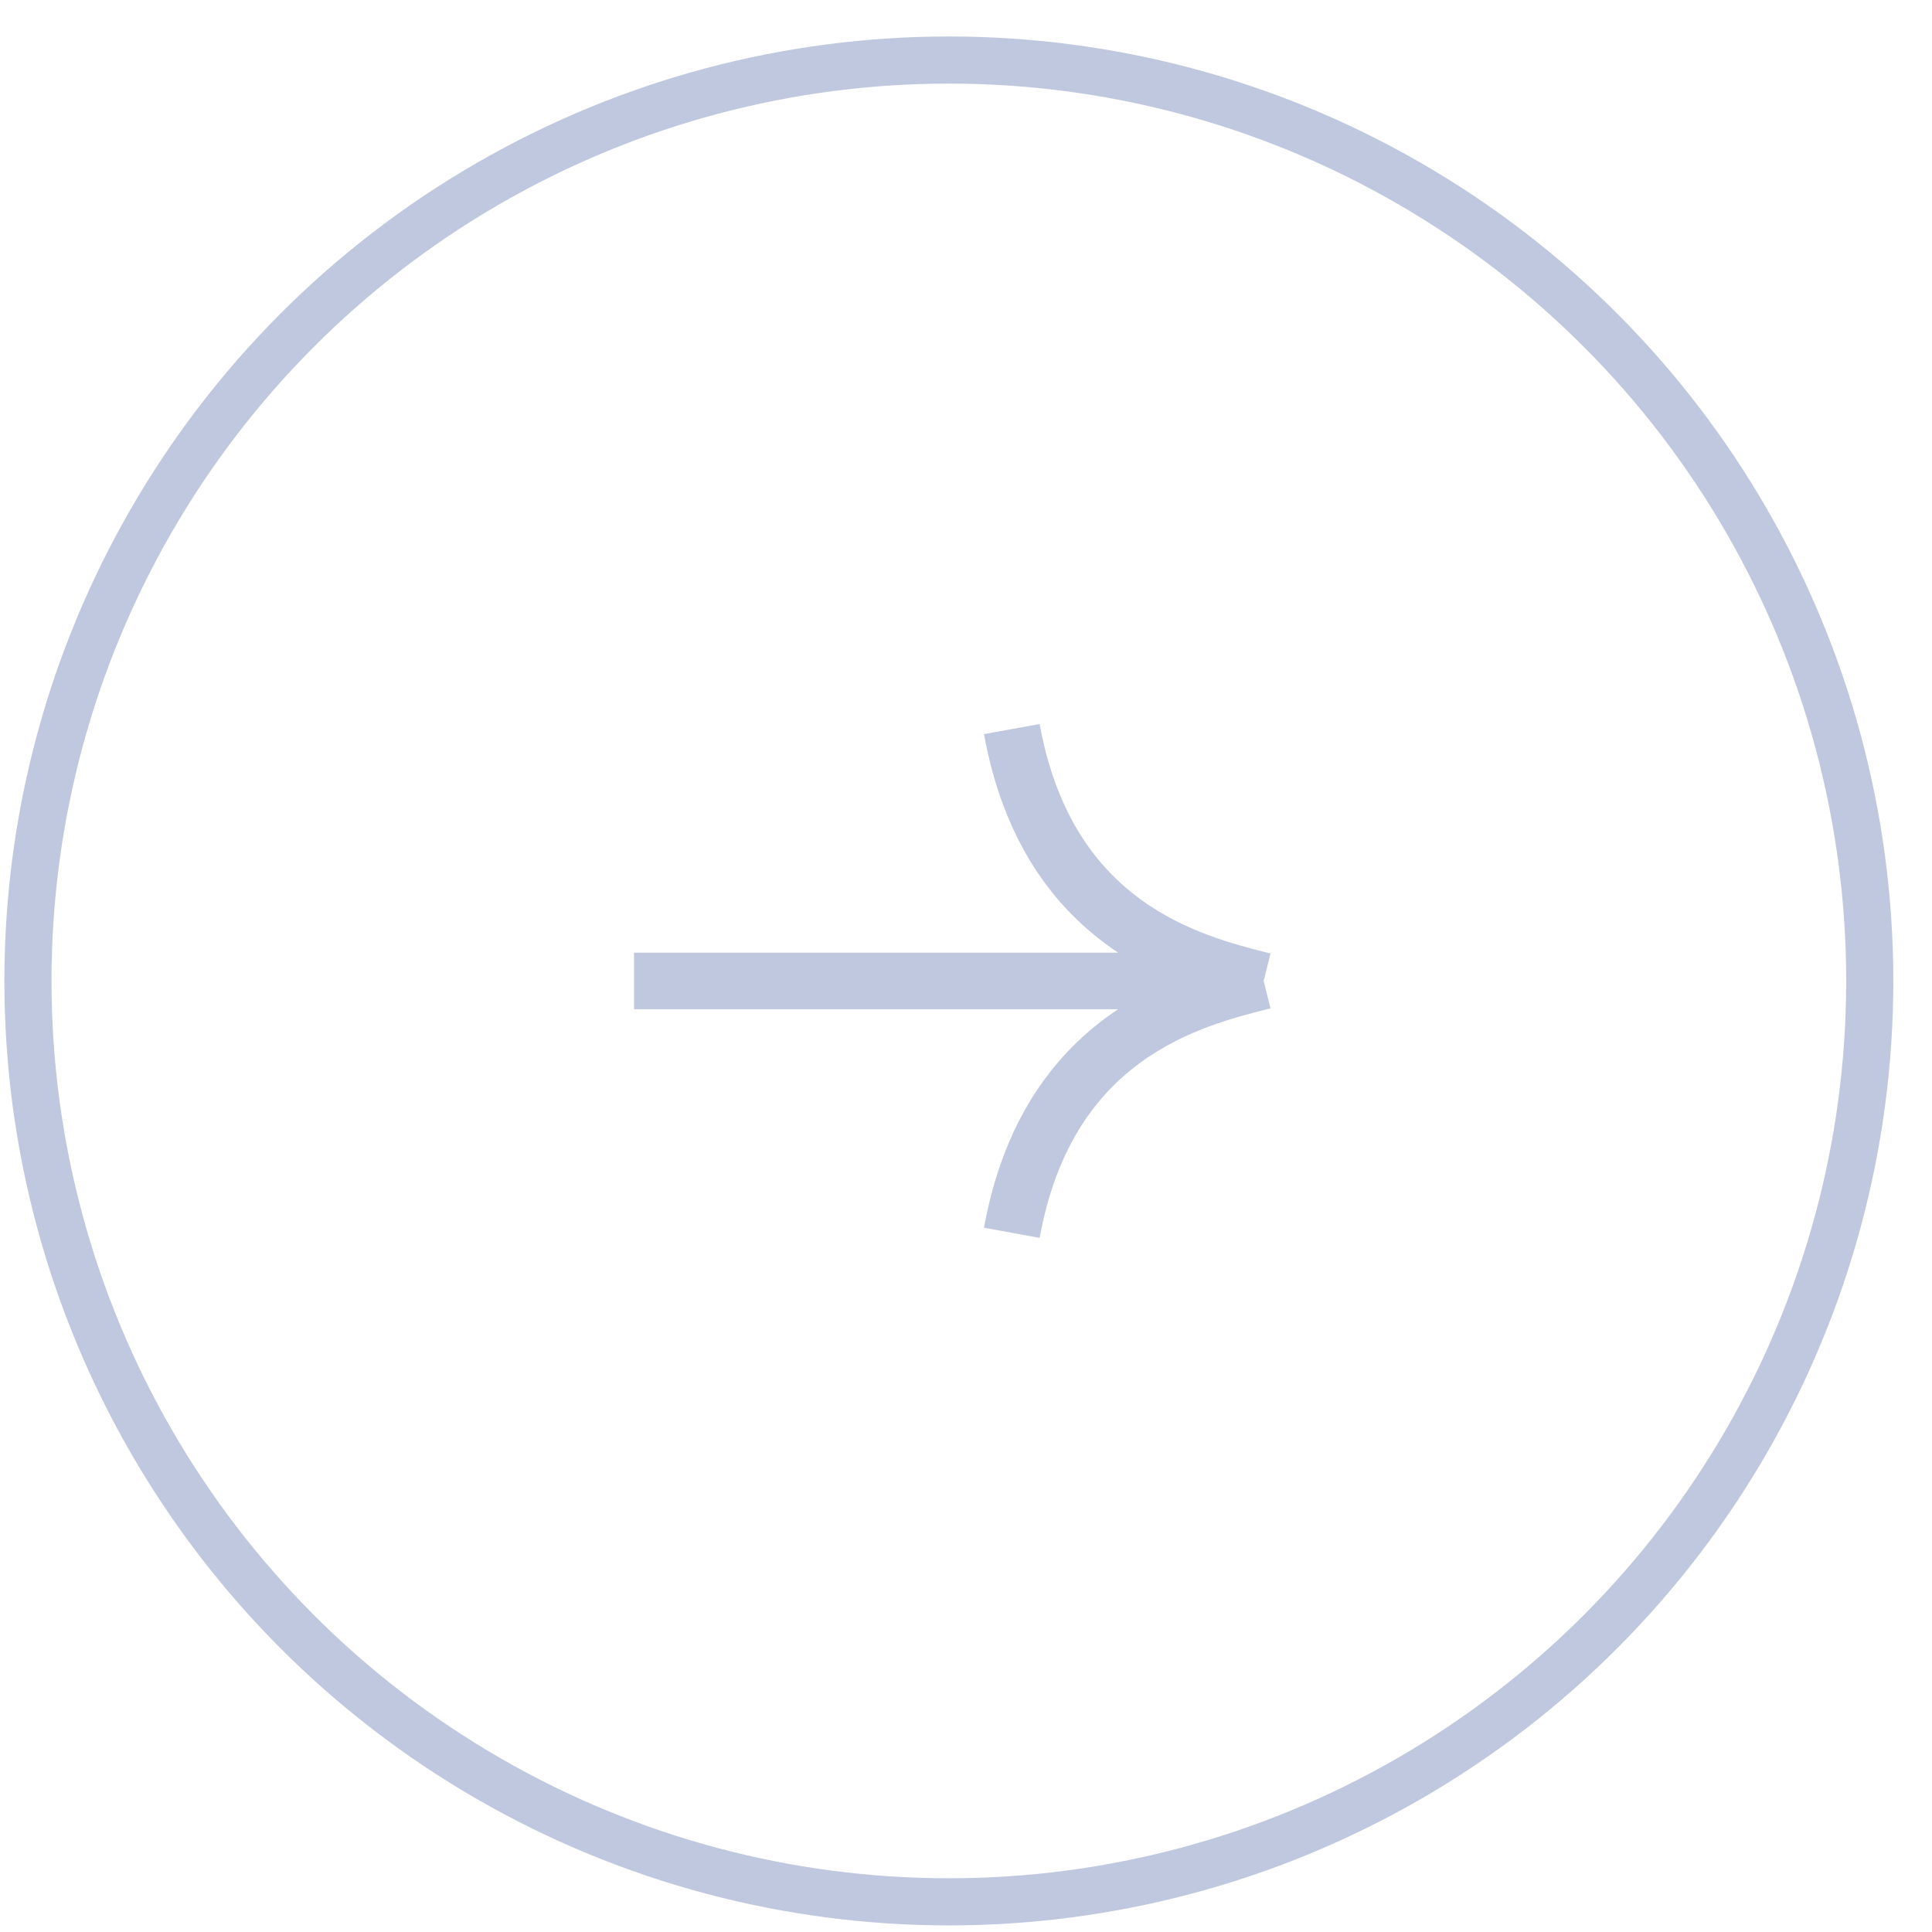<?xml version="1.0" encoding="UTF-8"?> <svg xmlns="http://www.w3.org/2000/svg" width="41" height="41" viewBox="0 0 41 41" fill="none"> <circle cx="20.136" cy="20.817" r="19.543" stroke="#BFC8DE"></circle> <path d="M13.455 20.817H26.817M26.817 20.817C25.29 21.198 22.236 21.962 21.472 26.162M26.817 20.817C25.29 20.435 22.236 19.671 21.472 15.472" stroke="#BFC8DE" stroke-width="1.2" stroke-linejoin="bevel"></path> </svg> 